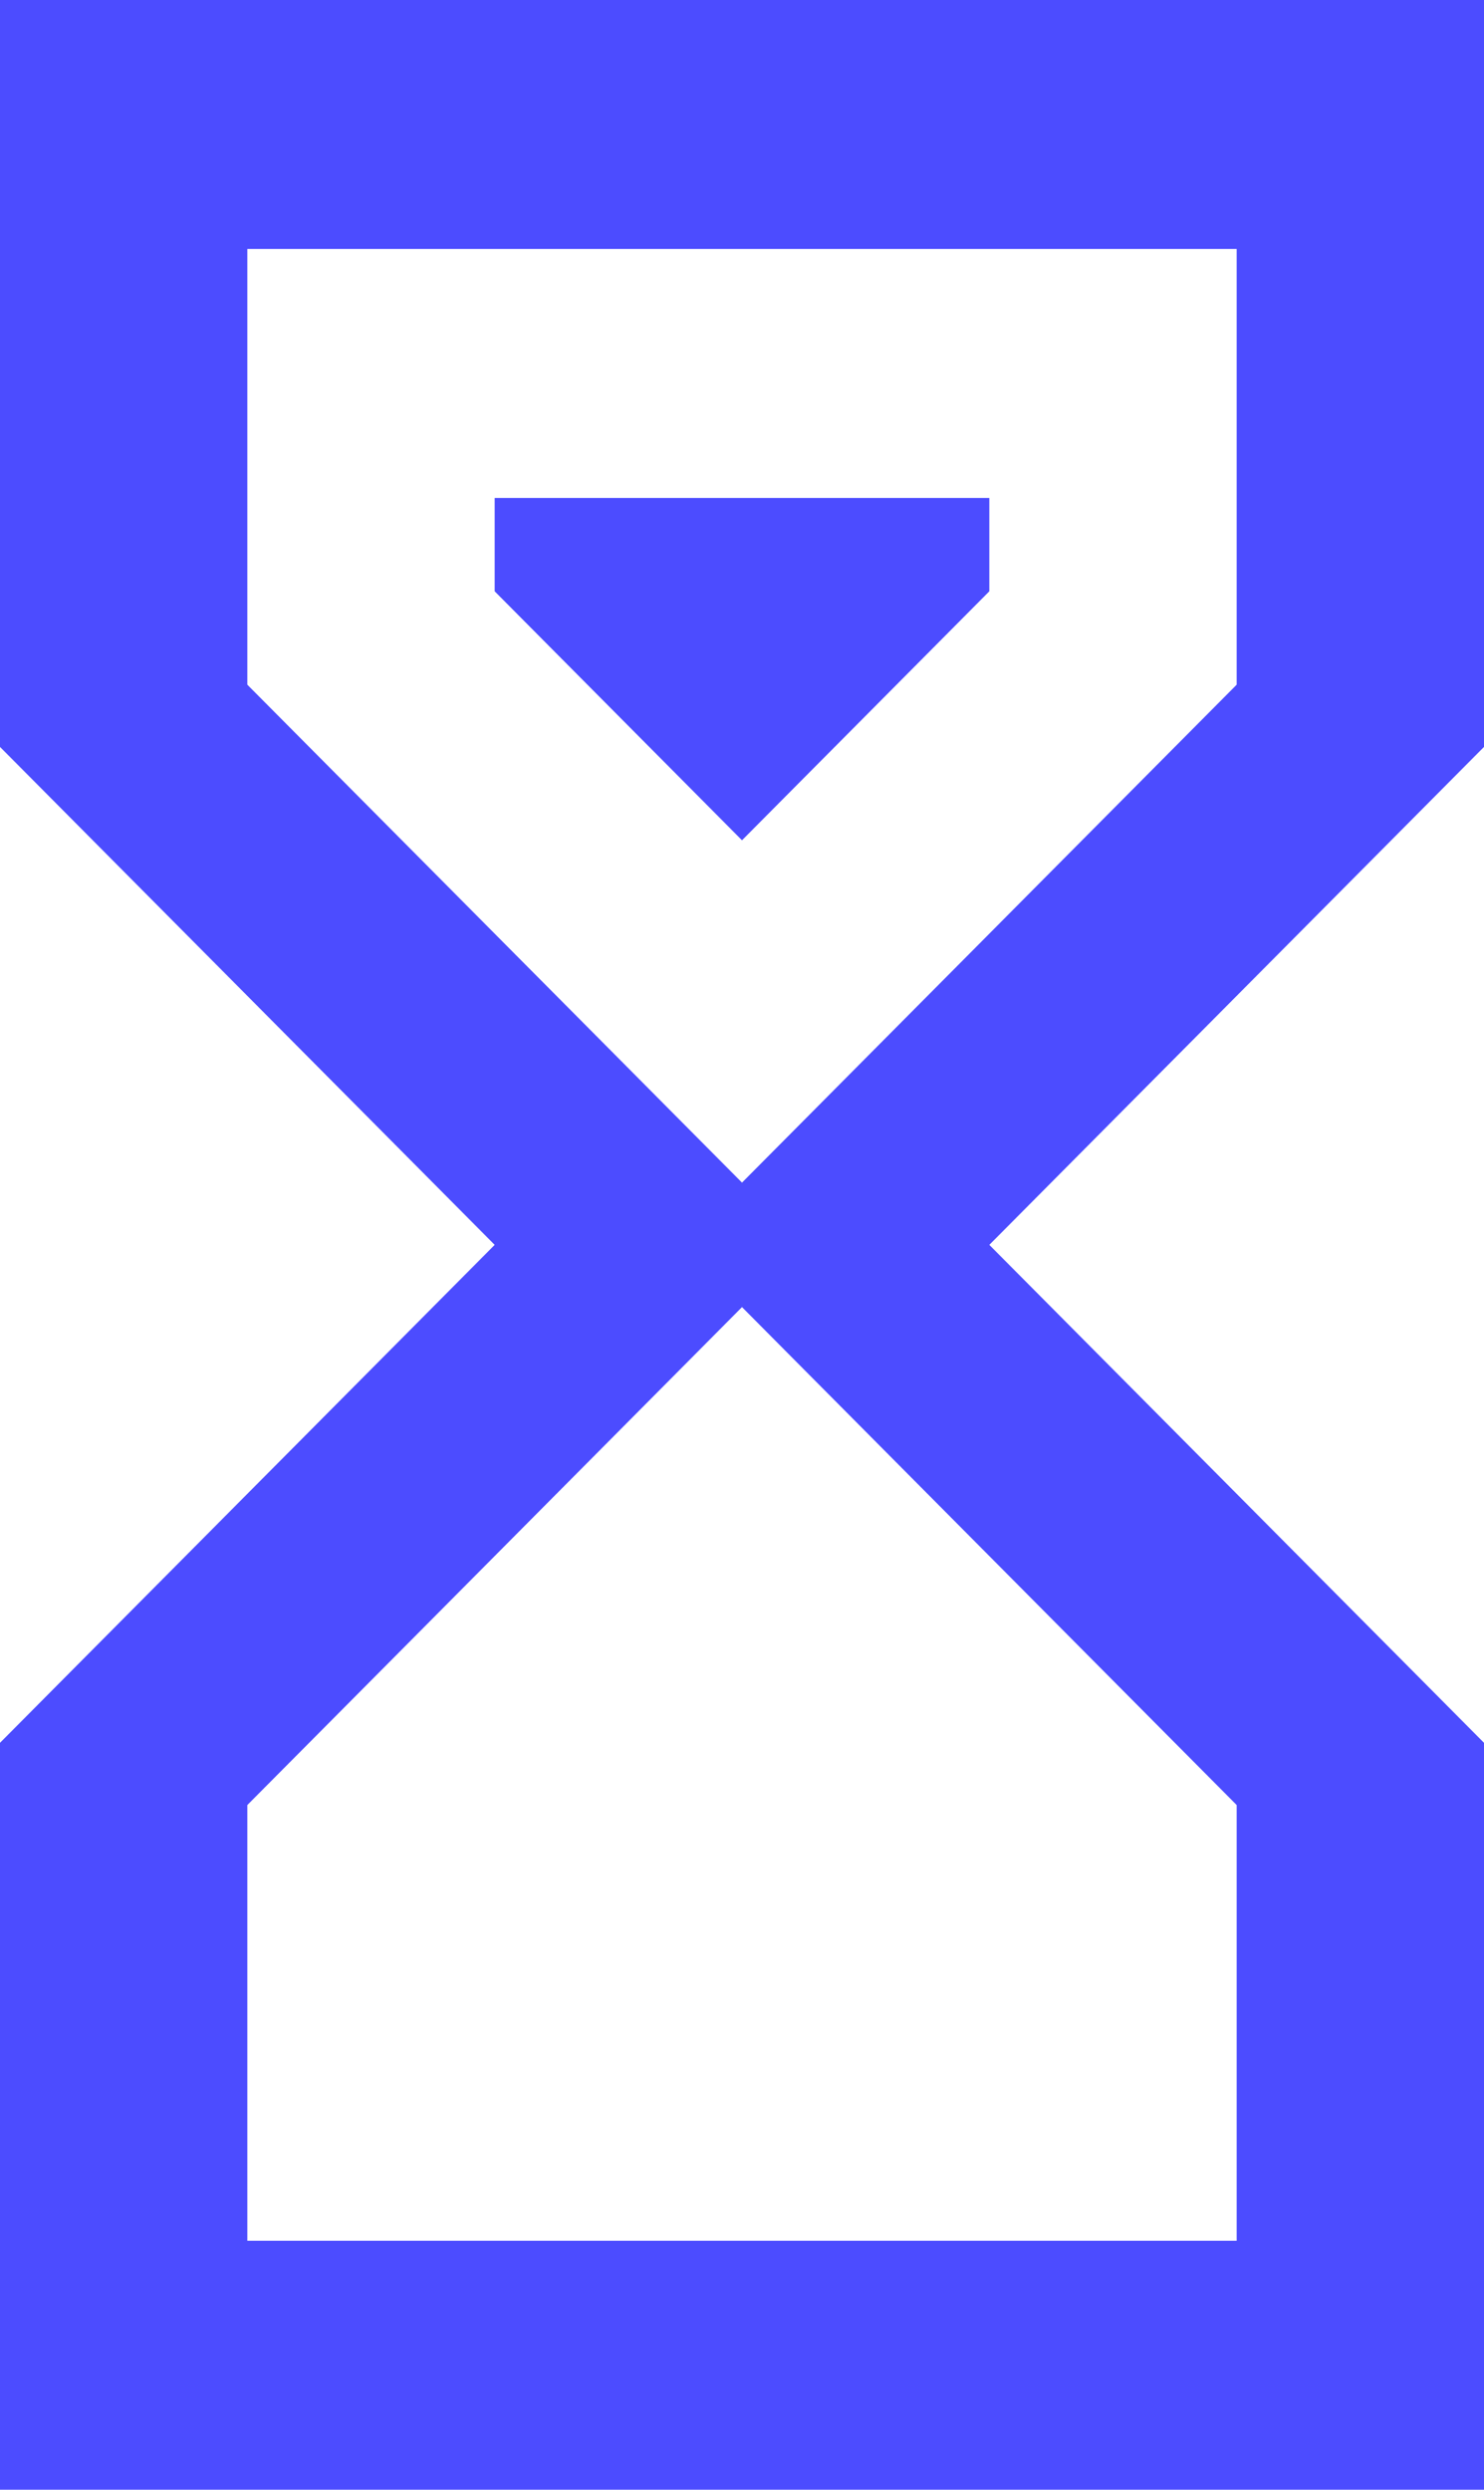 <?xml version="1.0" encoding="UTF-8"?> <svg xmlns="http://www.w3.org/2000/svg" width="62" height="104" viewBox="0 0 62 104" fill="none"><path d="M0 0H62V31.2L41.333 52L62 72.8V104H0V72.8L20.667 52L0 31.2V0ZM51.667 75.4L31 54.6L10.333 75.4V93.6H51.667V75.4ZM31 49.4L51.667 28.6V10.4H10.333V28.6L31 49.4ZM20.667 20.8H41.333V24.7L31 35.1L20.667 24.7V20.8Z" fill="#0000FF" fill-opacity="0.7"></path></svg> 